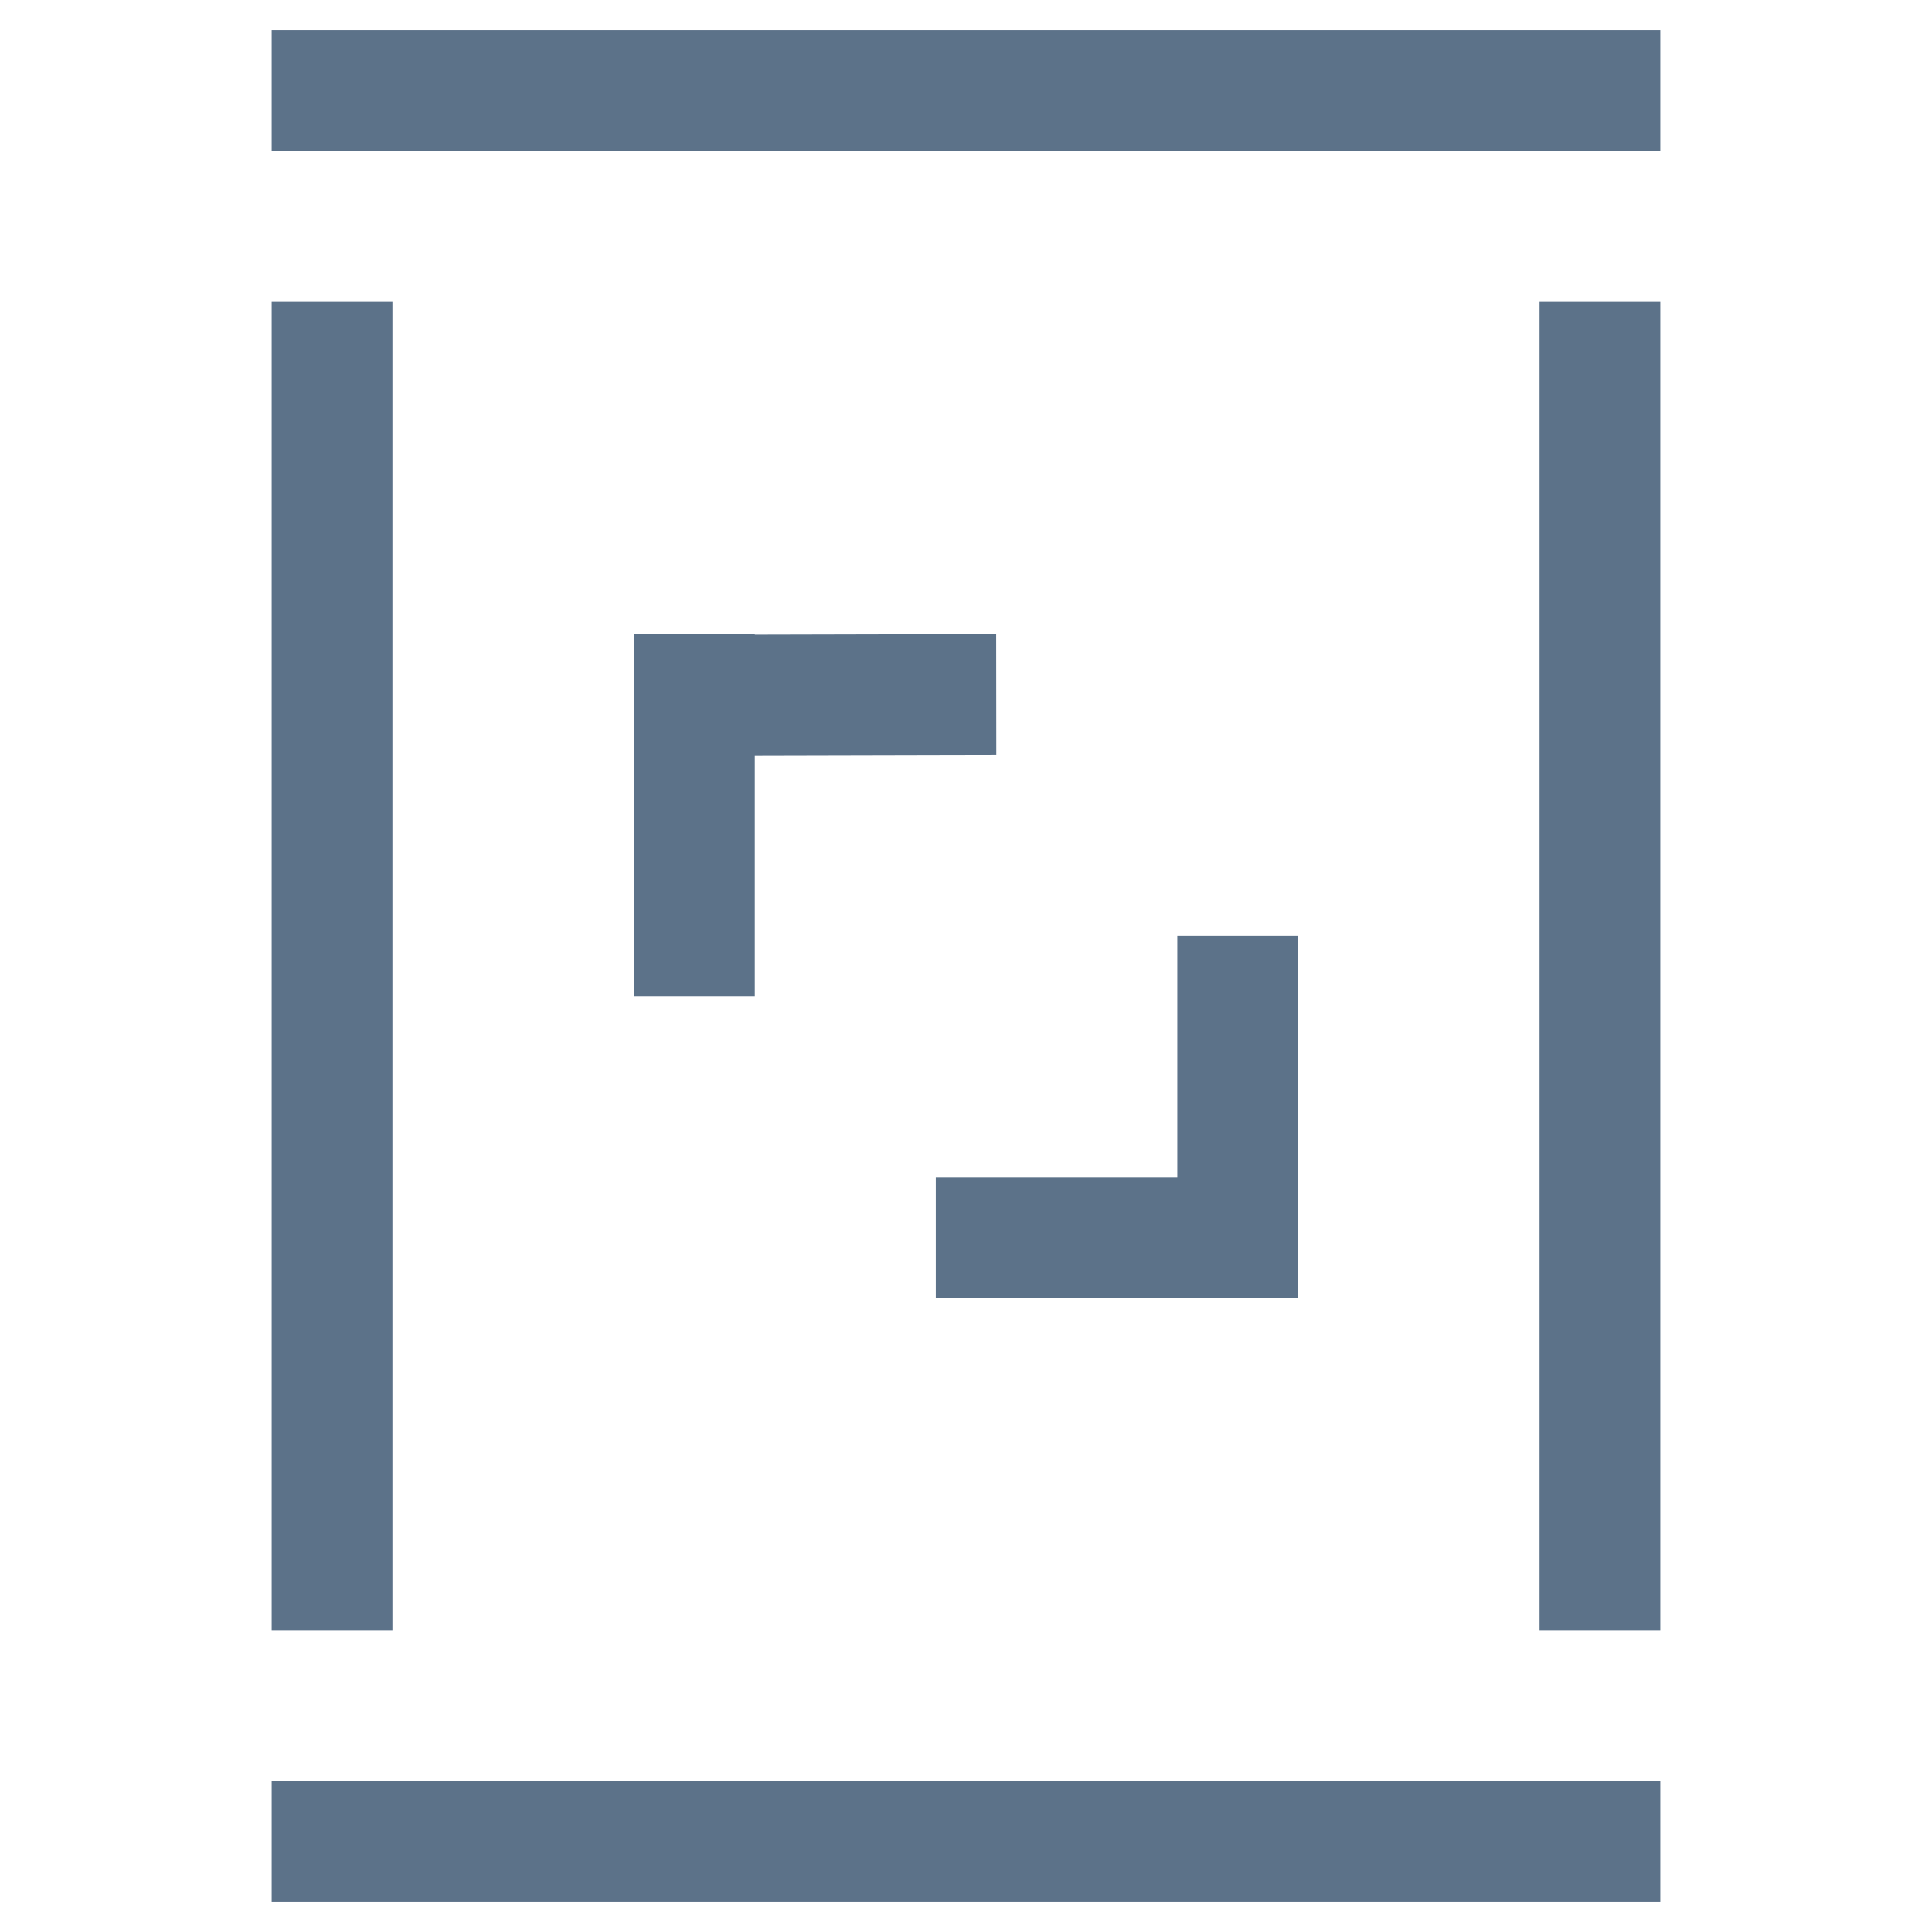 <svg width="32" height="32" viewBox="0 0 32 32" fill="none" xmlns="http://www.w3.org/2000/svg">
<path d="M5.5 1.5H26.5" stroke="#5C7289" stroke-width="2" stroke-linecap="square"/>
<path d="M5.5 6V26" stroke="#5C7289" stroke-width="2" stroke-linecap="square"/>
<path fill-rule="evenodd" clip-rule="evenodd" d="M10.502 10.518L10.501 10.518L10.502 11.515L10.502 15.503L10.502 16.503L12.502 16.503L12.502 15.503L12.502 12.514L15.502 12.507L16.502 12.505L16.5 10.505L15.501 10.507L12.502 10.514L12.502 10.503L10.502 10.503L10.502 10.518Z" fill="#5C7289"/>
<path fill-rule="evenodd" clip-rule="evenodd" d="M21.5 16.499V15.499L19.5 15.499V16.499V19.499L16.5 19.499L15.5 19.499L15.5 21.499L16.5 21.499L20.5 21.499L21.5 21.5V21.499H21.5V20.5V20.499L21.5 19.5H21.5V16.499Z" fill="#5C7289"/>
<path d="M26.5 6V26" stroke="#5C7289" stroke-width="2" stroke-linecap="square"/>
<path d="M5.5 30.5H26.5" stroke="#5C7289" stroke-width="2" stroke-linecap="square"/>
</svg>

